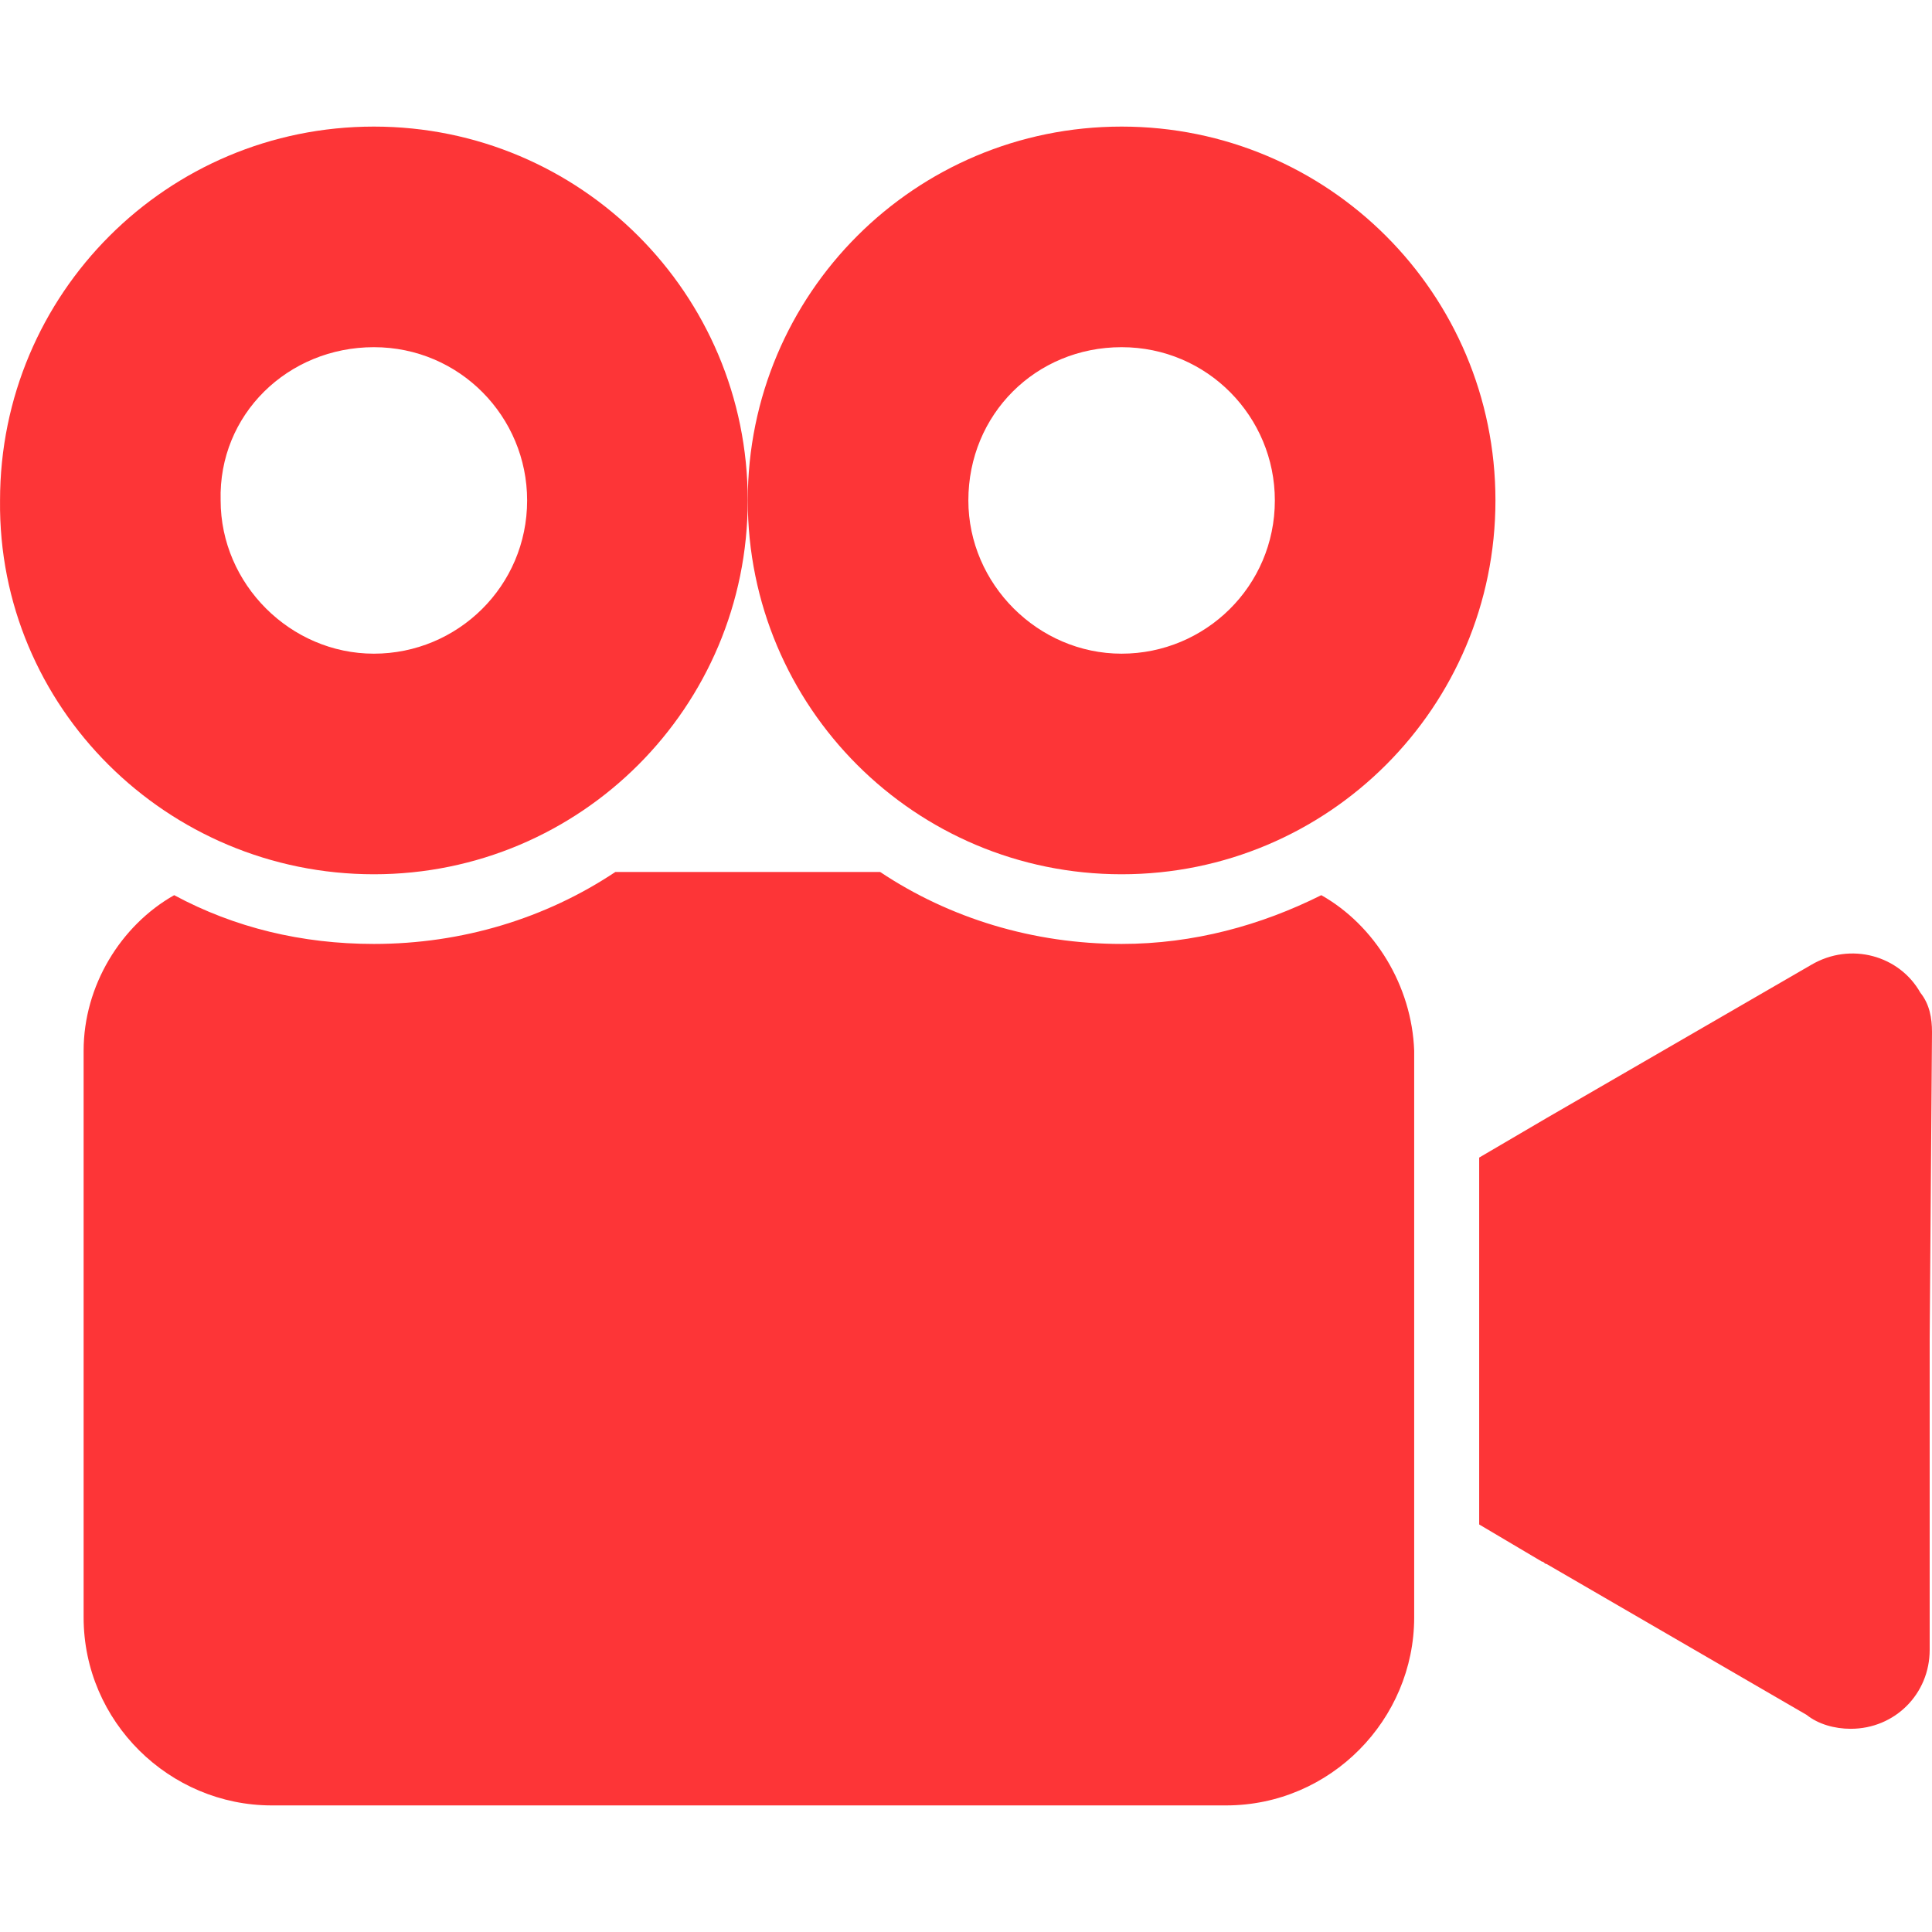 <svg width="50" height="50" viewBox="0 0 50 50" fill="none" xmlns="http://www.w3.org/2000/svg">
<path d="M49.699 25.691C49.158 24.73 47.897 24.369 46.875 24.97L40.024 28.936L38.281 29.958V39.453L39.904 40.414C39.964 40.414 39.964 40.475 40.024 40.475L46.755 44.381C47.055 44.621 47.476 44.741 47.897 44.741C49.038 44.741 49.94 43.84 49.94 42.698V34.645L50 26.713C50 26.352 49.94 25.992 49.699 25.691Z" fill="#FD3537"/>
<path d="M9.676 22.626C15.024 22.626 19.351 18.299 19.351 12.951C19.351 7.602 15.024 3.276 9.676 3.276C4.327 3.276 0.001 7.602 0.001 12.951C-0.059 18.299 4.327 22.626 9.676 22.626ZM9.676 8.985C11.899 8.985 13.642 10.787 13.642 12.951C13.642 15.174 11.839 16.917 9.676 16.917C7.513 16.917 5.71 15.114 5.71 12.951C5.65 10.727 7.452 8.985 9.676 8.985Z" fill="#FD3537"/>
<path d="M34.195 23.167C32.632 23.948 30.89 24.429 29.027 24.429C26.743 24.429 24.58 23.768 22.777 22.566H15.926C14.123 23.768 11.96 24.429 9.676 24.429C7.813 24.429 6.07 24.009 4.508 23.167C3.126 23.948 2.164 25.511 2.164 27.194V41.857C2.164 44.561 4.388 46.724 7.032 46.724H31.731C34.435 46.724 36.599 44.501 36.599 41.857V27.194C36.539 25.511 35.577 23.948 34.195 23.167Z" fill="#FD3537"/>
<path d="M29.027 22.626C34.375 22.626 38.702 18.299 38.702 12.951C38.702 7.602 34.375 3.276 29.027 3.276C23.678 3.276 19.352 7.602 19.352 12.951C19.352 18.299 23.678 22.626 29.027 22.626ZM29.027 8.985C31.25 8.985 32.993 10.787 32.993 12.951C32.993 15.174 31.19 16.917 29.027 16.917C26.863 16.917 25.061 15.114 25.061 12.951C25.061 10.727 26.803 8.985 29.027 8.985Z" fill="#FD3537"/>
</svg>
